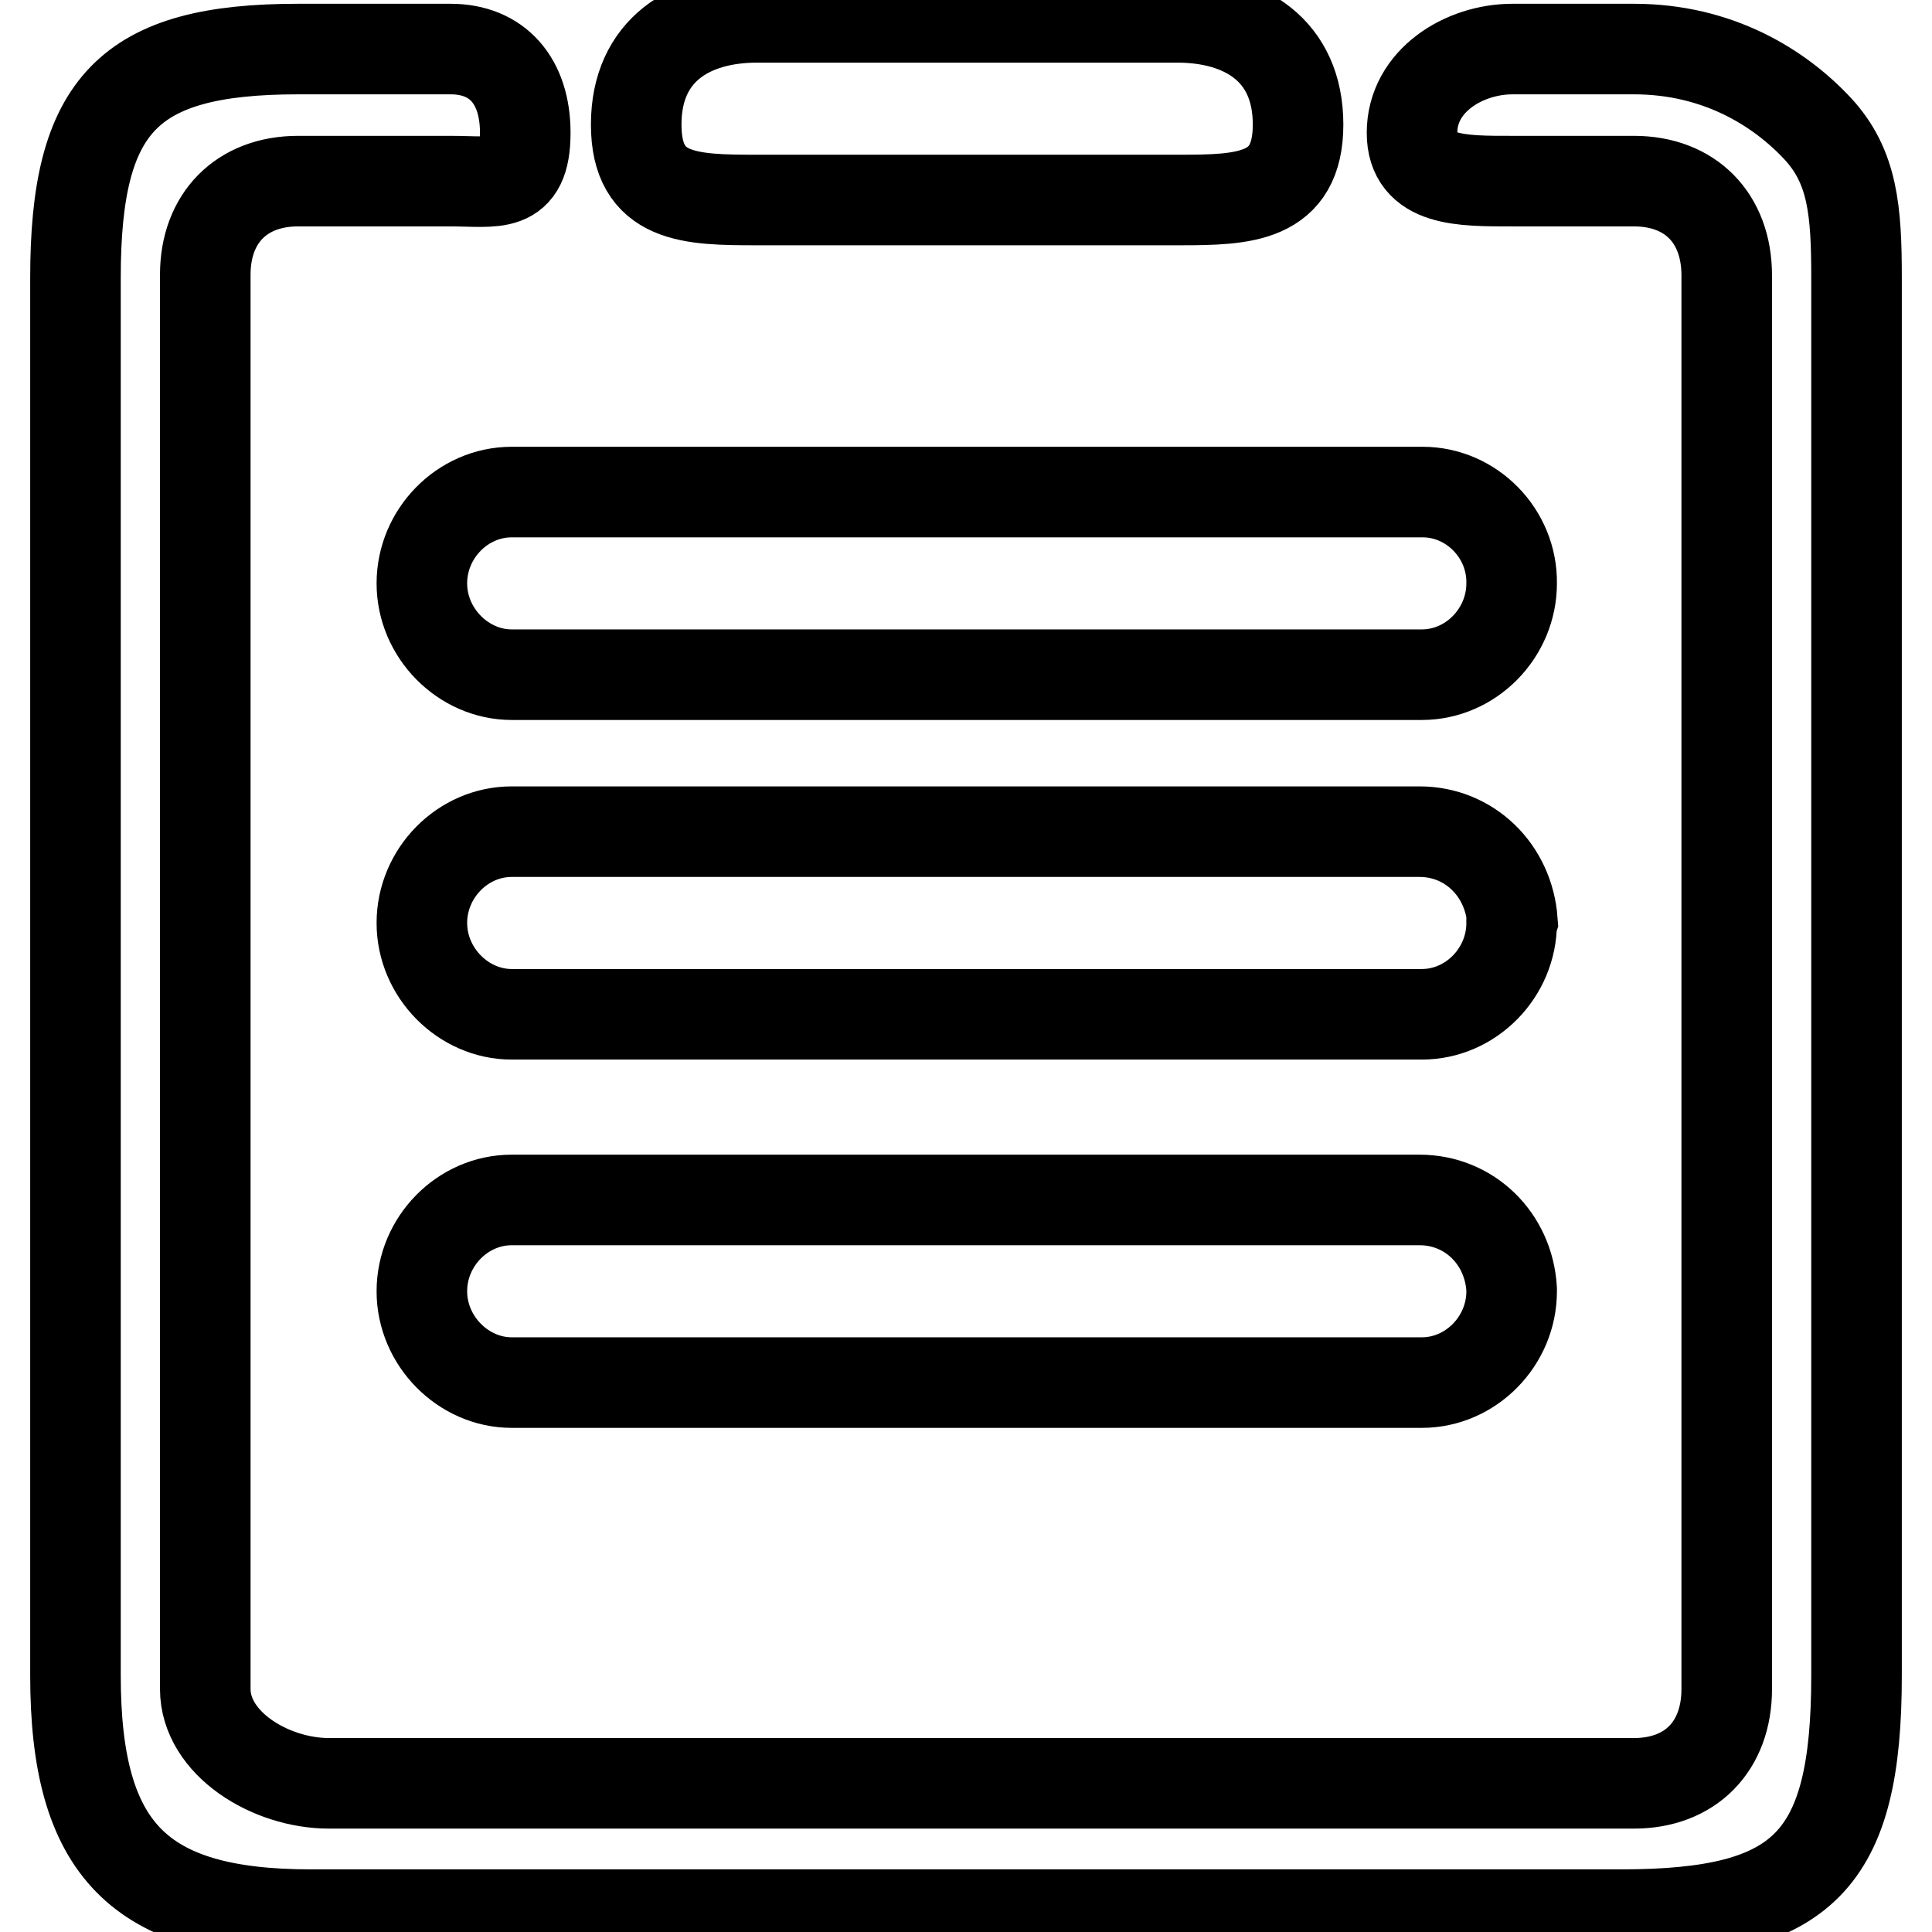 <?xml version="1.0" encoding="utf-8"?>
<!-- Svg Vector Icons : http://www.onlinewebfonts.com/icon -->
<!DOCTYPE svg PUBLIC "-//W3C//DTD SVG 1.1//EN" "http://www.w3.org/Graphics/SVG/1.1/DTD/svg11.dtd">
<svg version="1.1" xmlns="http://www.w3.org/2000/svg" xmlns:xlink="http://www.w3.org/1999/xlink" x="0px" y="0px" viewBox="0 0 256 256" enable-background="new 0 0 256 256" xml:space="preserve">
<g> <path stroke-width="12" fill-opacity="0" stroke="#000000"  d="M200.4,122c-0.5-6.7-5.7-11.8-12.3-11.8H67.8c-6.5,0-11.9,5.5-11.9,12.1c0,6.6,5.5,12.1,11.9,12.1h120.6 c6.5,0,11.9-5.5,11.9-12.1L200.4,122L200.4,122L200.4,122z M100.3,26.5h56c8.5,0,15.7-0.2,15.7-10c0-9.9-7.2-14.2-16-14.2h-55.7 c-8.8,0-16,4.3-16,14.2S91.5,26.5,100.3,26.5L100.3,26.5L100.3,26.5z M188.5,65.2H67.8c-6.5,0-11.9,5.5-11.9,12.1 c0,6.6,5.5,12.1,11.9,12.1h120.6c6.5,0,11.9-5.5,11.9-12.1C200.4,70.7,195,65.2,188.5,65.2L188.5,65.2L188.5,65.2z M188.1,159H67.8 c-6.5,0-11.9,5.5-11.9,12.1c0,6.6,5.5,12.1,11.9,12.1h120.6c6.5,0,11.9-5.5,11.9-12.1l0-0.3C199.9,164.1,194.7,159,188.1,159 L188.1,159L188.1,159z M240.9,17.1c-5.1-5.5-13.3-10.6-24.4-10.6h-16.1c-6.4,0-13.3,4.2-13.3,11.1c0,6.5,6.6,6.4,13.3,6.4h16.1 c7.5,0,12.3,4.9,12.3,12.5v187.3c0,7.6-4.8,12.5-12.3,12.5H43.6c-7.8,0-16.4-5.3-16.4-12.5V36.4C27.2,28.9,32,24,39.5,24h20.2 c5.9,0,9.9,1.2,9.9-6.4c0-6.9-3.7-11.1-9.9-11.1H39.5C17,6.5,10,13.8,10,36.8V222c0,23.1,8.4,31.7,31.2,31.7h173.6 c24.2,0,31.2-7.1,31.2-31.7V36.8C246,27.9,245.5,22.1,240.9,17.1L240.9,17.1L240.9,17.1z"/></g>
</svg>